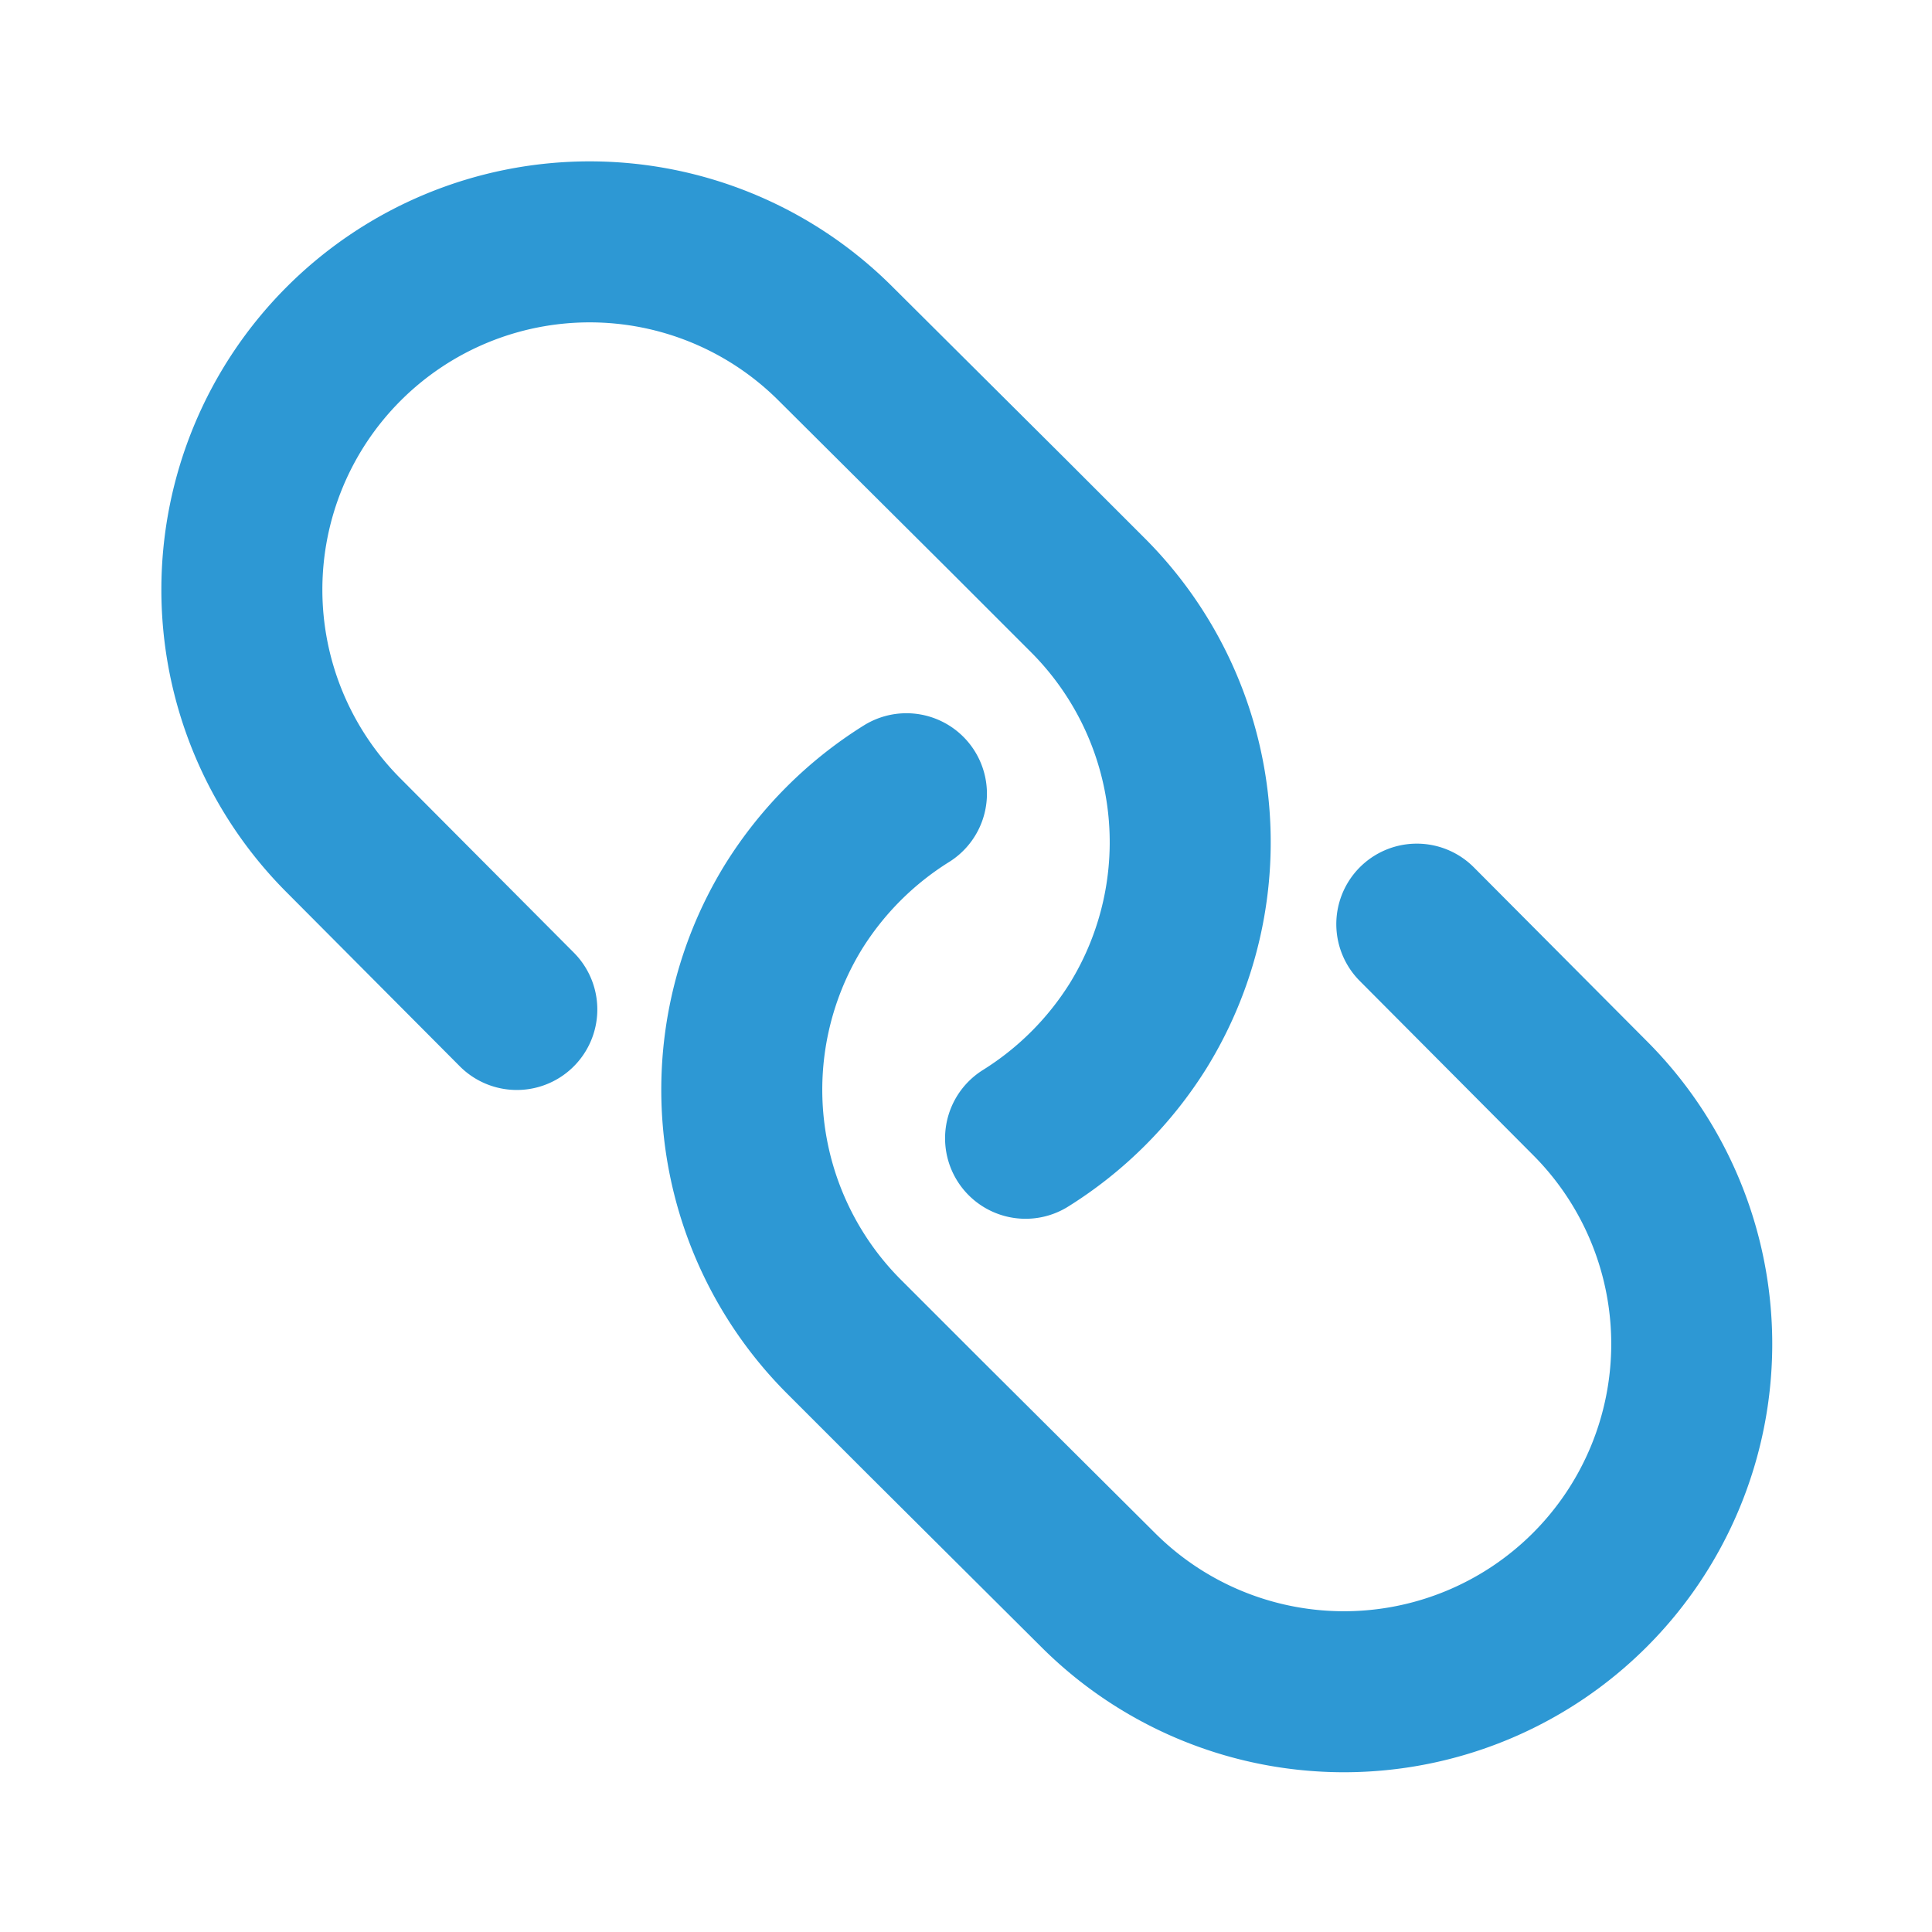 <svg xmlns="http://www.w3.org/2000/svg" viewBox="0 0 24 24"><defs><style>.cls-1,.cls-2{fill:none;}.cls-2{stroke:#2d98d4;stroke-linecap:round;stroke-miterlimit:10;stroke-width:2px;}</style></defs><g id="Layer_2" data-name="Layer 2"><g id="Layer_1-2" data-name="Layer 1"><rect class="cls-1" width="24" height="24"/><path class="cls-2" d="M11.26,9.86a4.39,4.39,0,0,0-1.4,1.4,4.34,4.34,0,0,0,.62,5.34l1,1,2.16,2.15a4.32,4.32,0,1,0,6.11-6.11l-2.15-2.16"/><path class="cls-2" d="M12.74,14.14a4.39,4.39,0,0,0,1.4-1.4,4.34,4.34,0,0,0-.62-5.34l-1-1L10.38,4.27a4.32,4.32,0,0,0-6.11,6.11l2.15,2.16"/></g></g></svg>